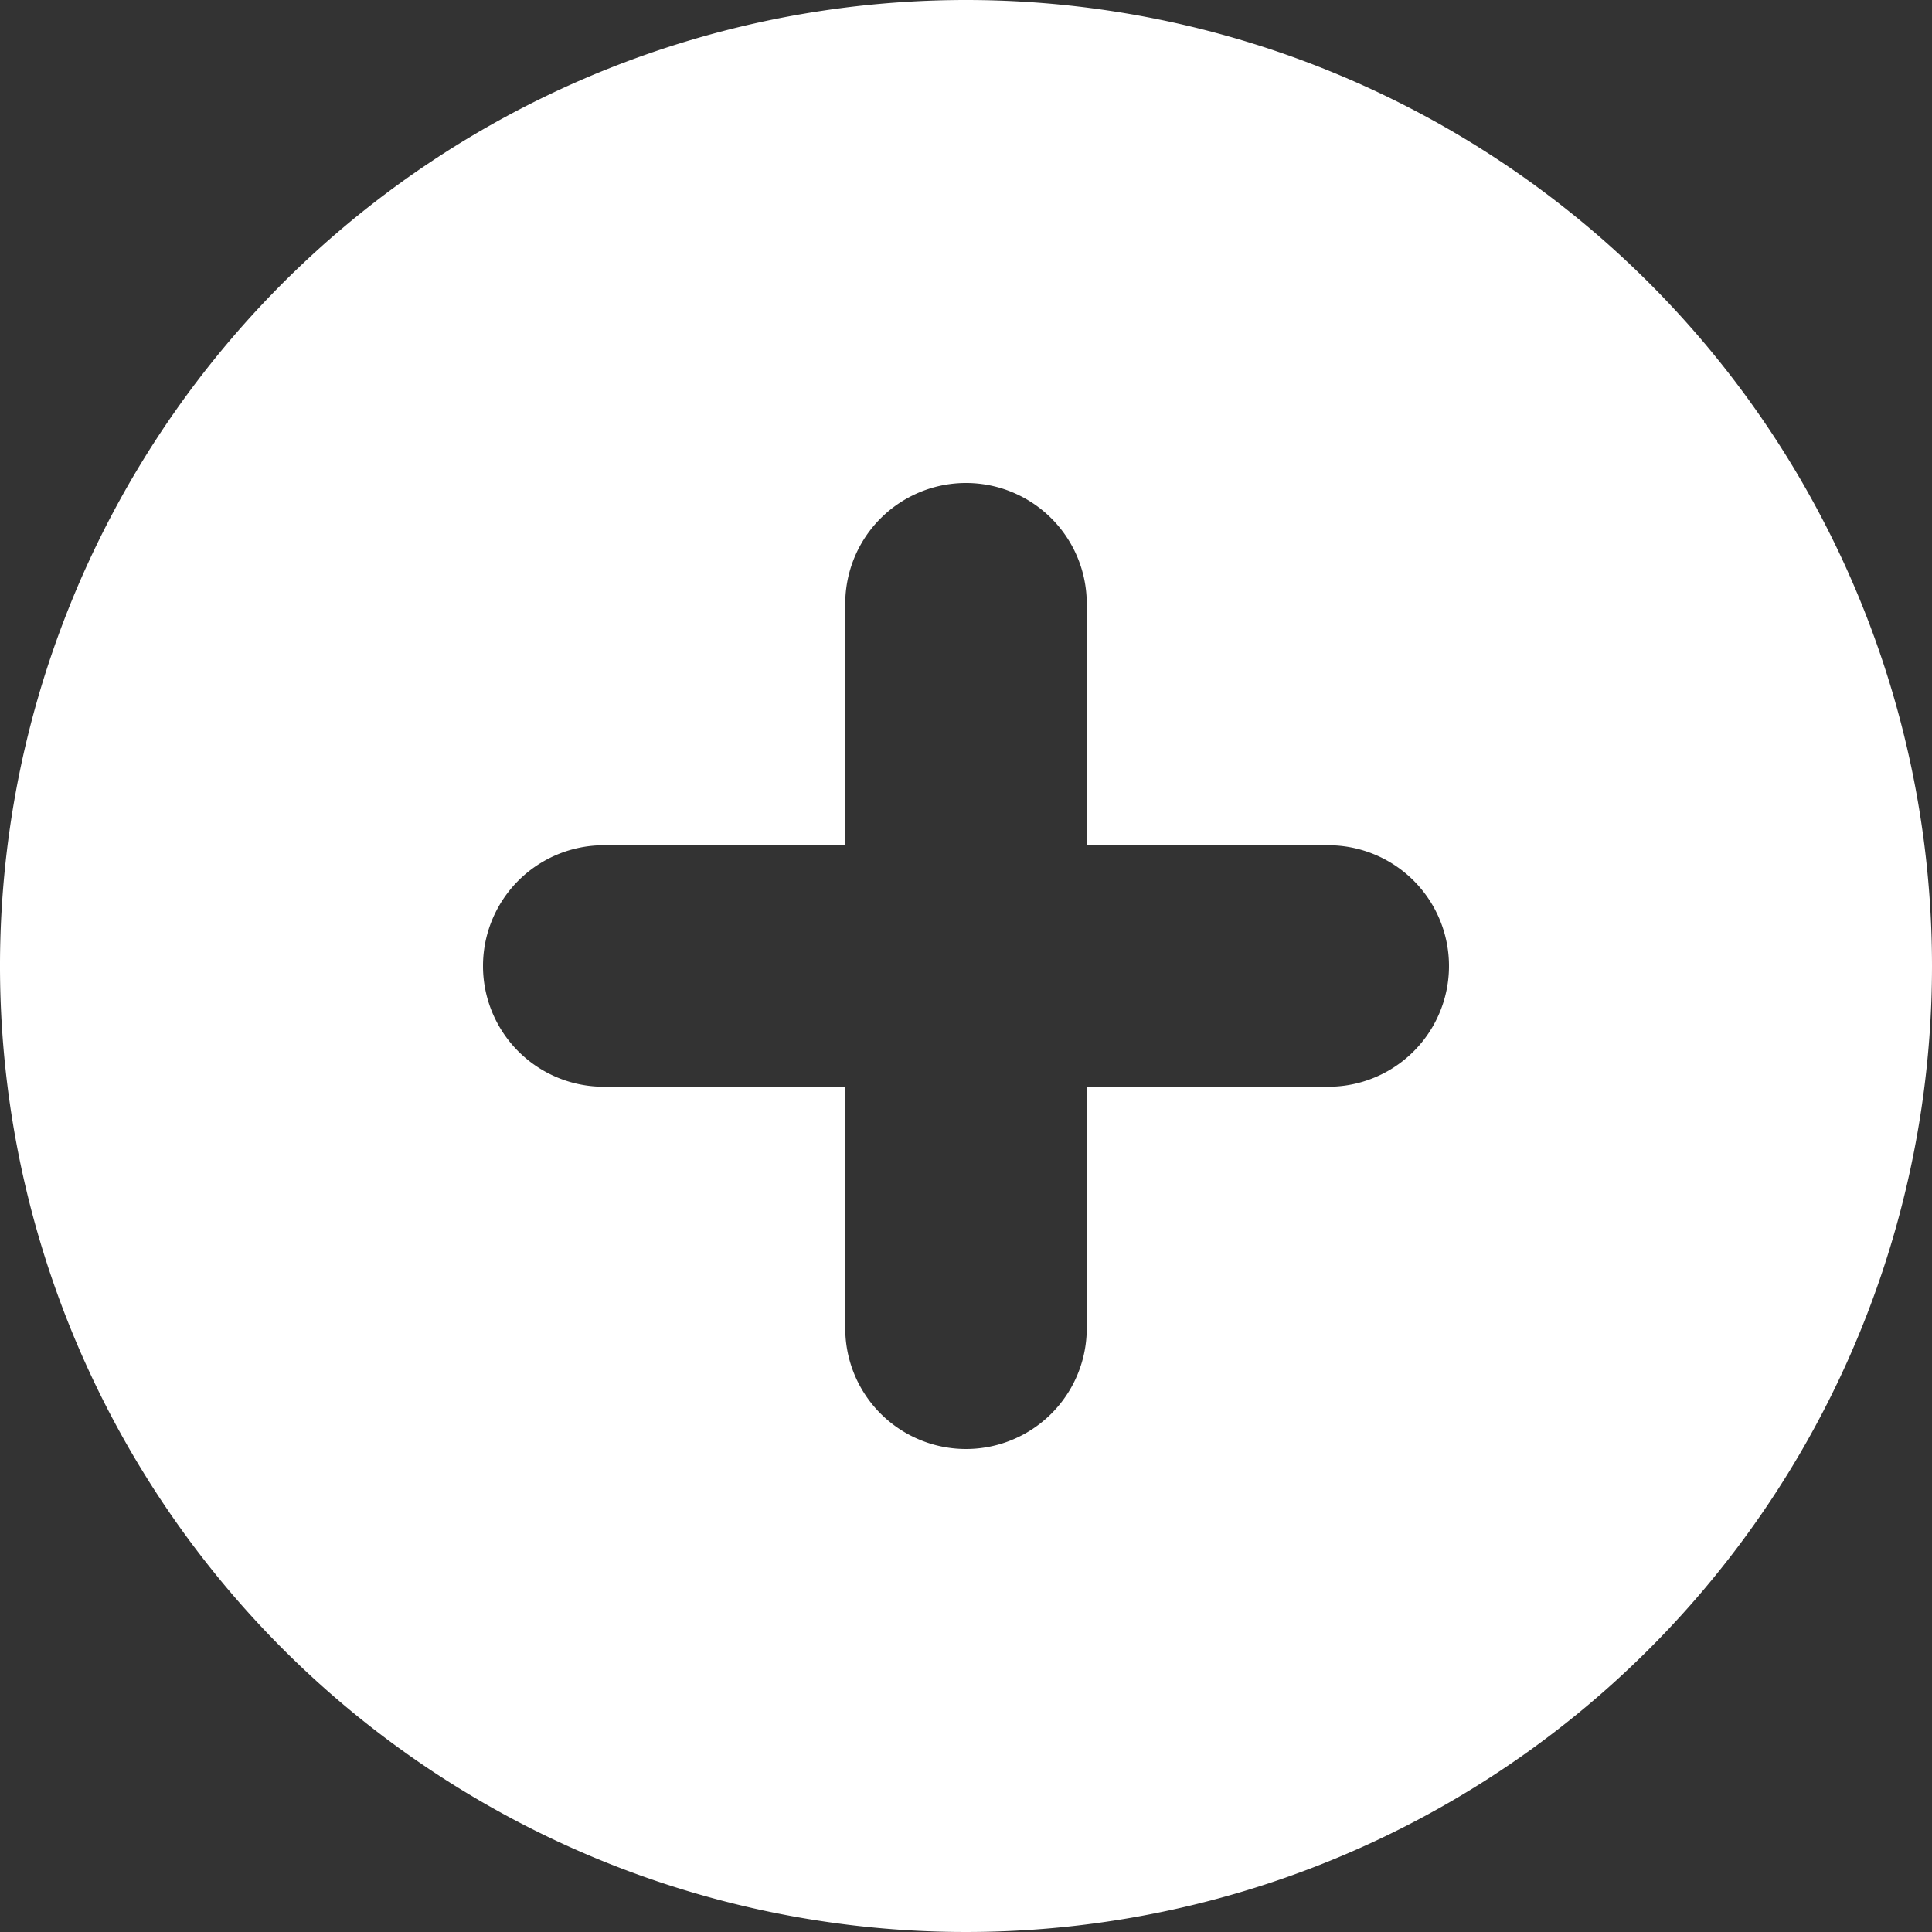 <svg xmlns="http://www.w3.org/2000/svg" width="16" height="16" viewBox="0 0 16 16">
  <rect x="0" y="0" width="16" height="16" fill="#333333" stroke="none"/>
  <path id="Shape_8" data-name="Shape 8" d="M1337,82a8,8,0,1,0,8,8A8,8,0,0,0,1337,82Zm3,9h-2v2a1,1,0,1,1-2,0V91h-2a1,1,0,0,1,0-2h2V87a1,1,0,0,1,2,0v2h2a1,1,0,0,1,0,2Z" transform="translate(-1329 -82)" fill="#fff"/>
</svg>
